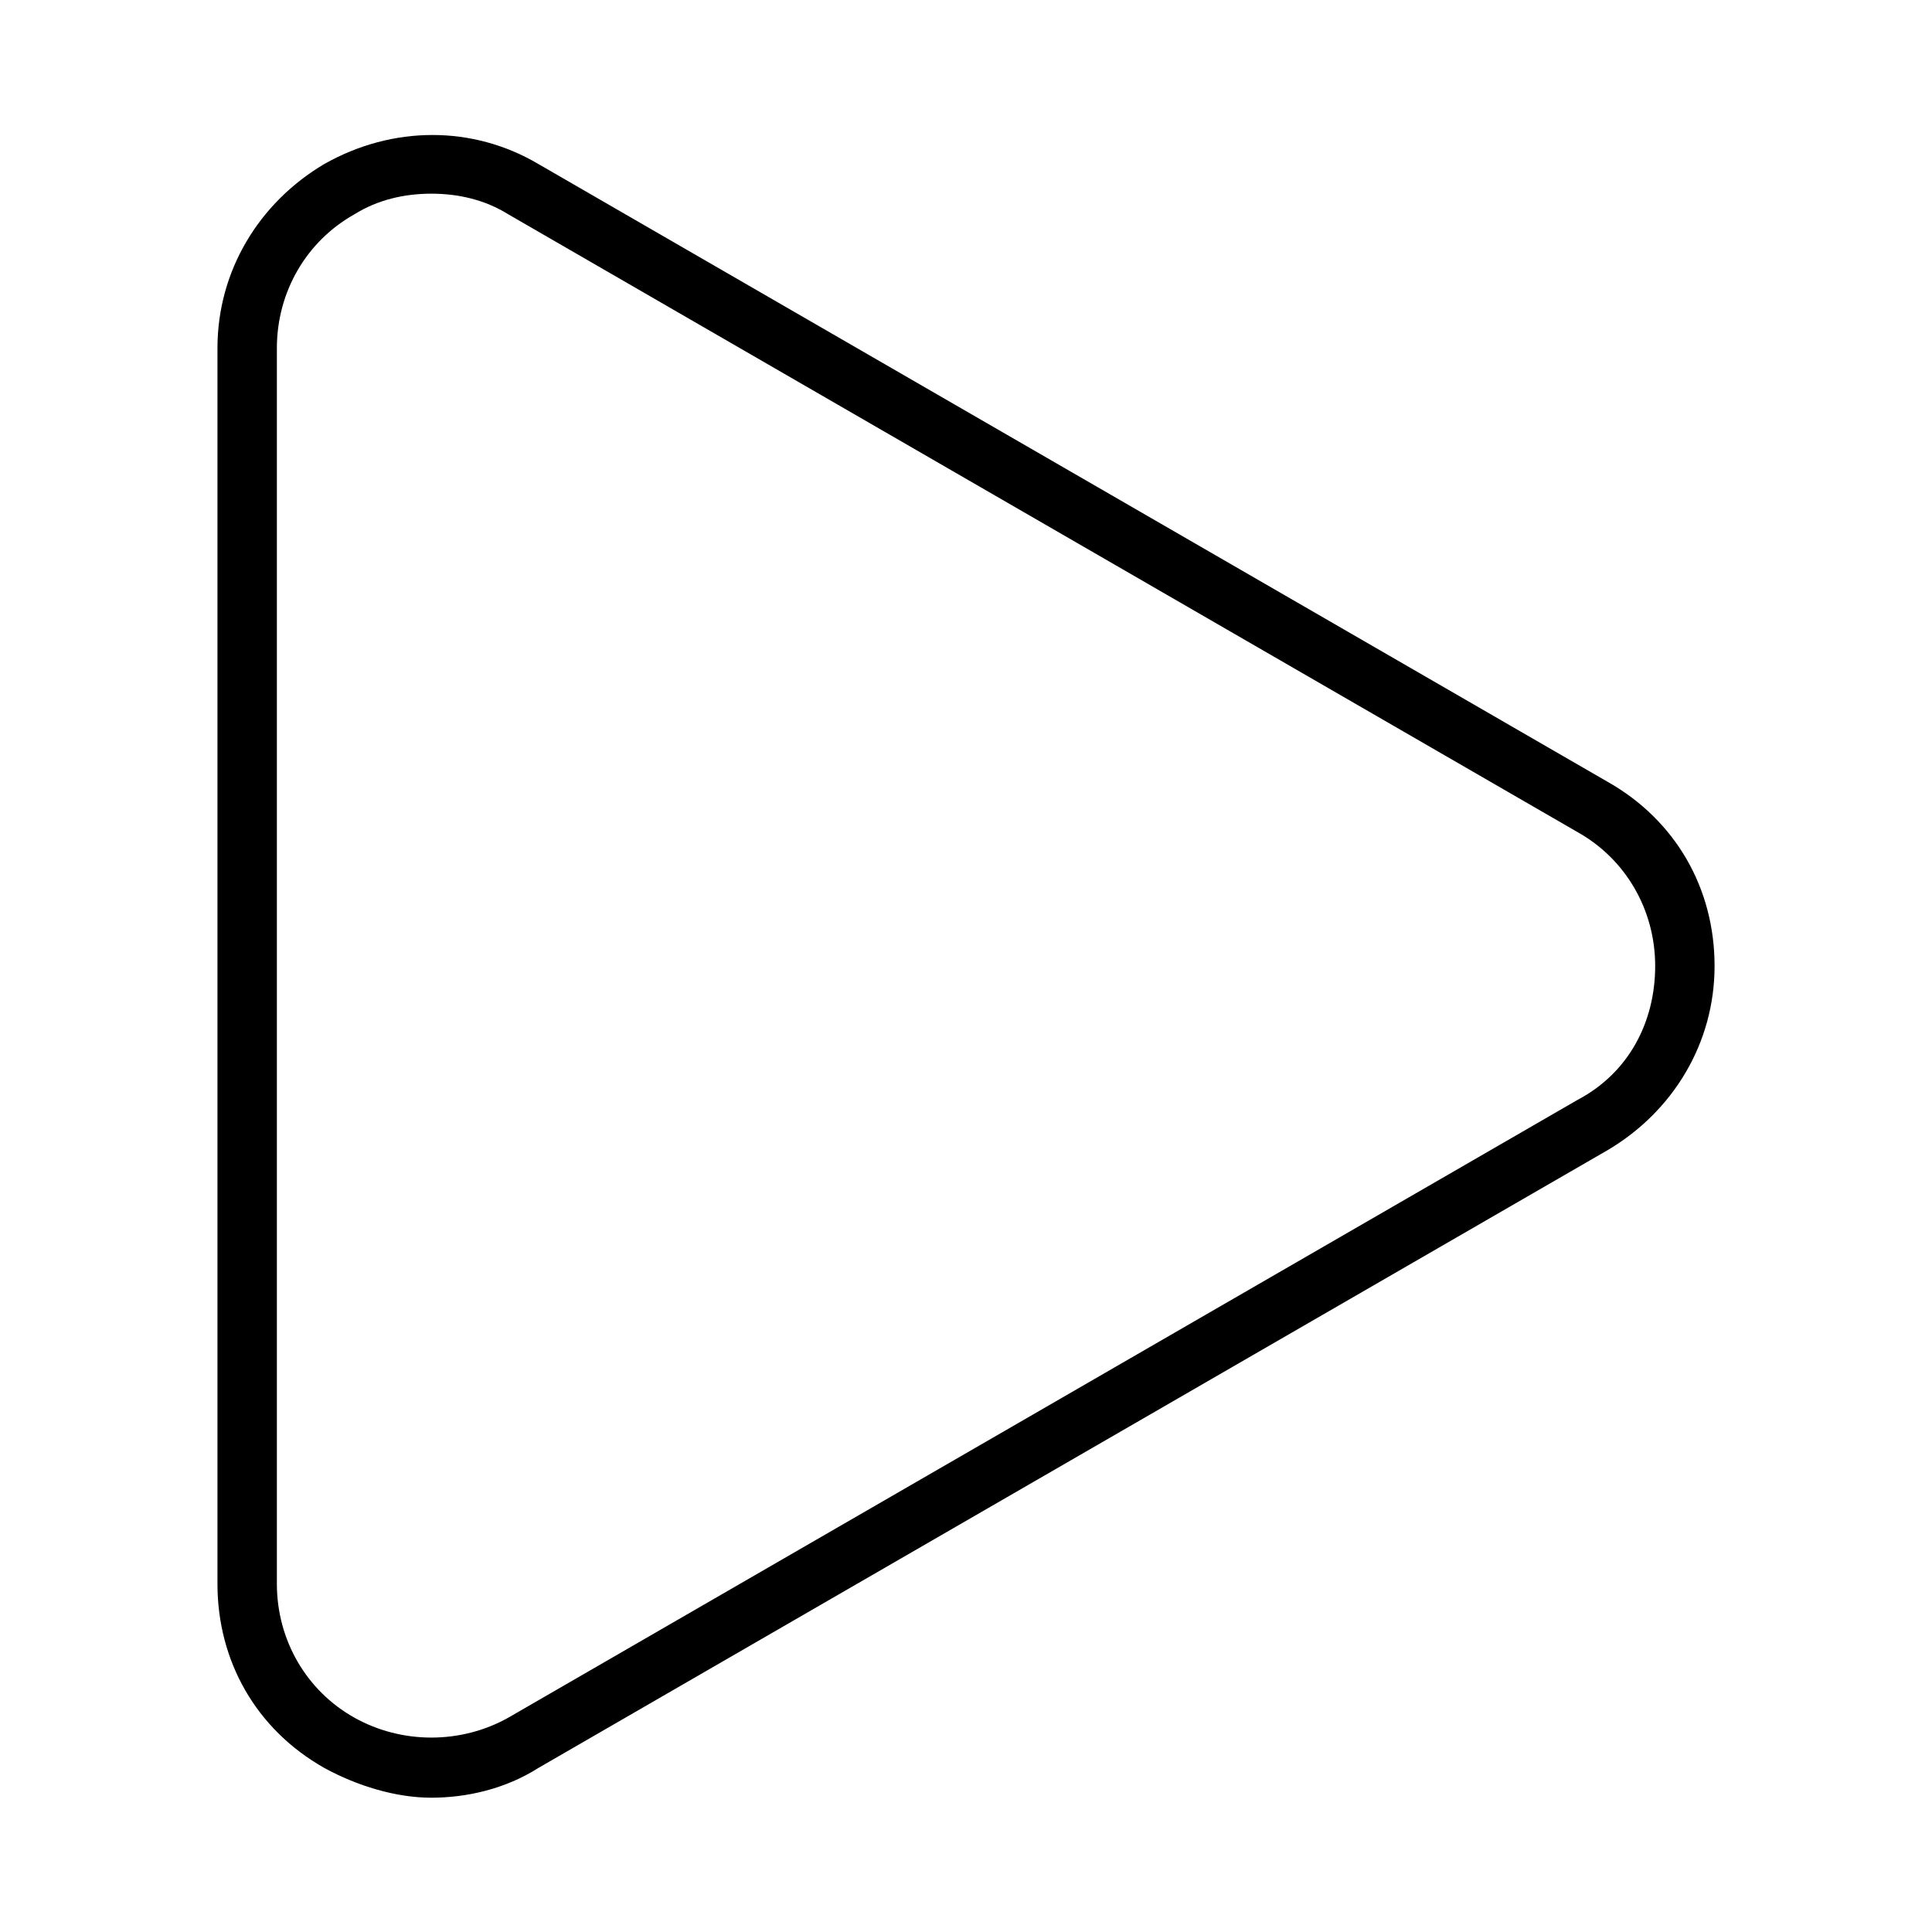 <?xml version="1.0" encoding="UTF-8"?>
<!-- Uploaded to: SVG Repo, www.svgrepo.com, Generator: SVG Repo Mixer Tools -->
<svg fill="#000000" width="800px" height="800px" version="1.1" viewBox="144 144 512 512" xmlns="http://www.w3.org/2000/svg">
 <path d="m570.04 351.19-283.39-163.74c-17.32-10.234-38.574-10.234-56.68 0-17.32 10.234-28.34 28.34-28.34 48.805v327.48c0 20.469 10.234 38.574 28.34 48.805 8.66 4.723 18.895 7.871 28.34 7.871 9.445 0 19.68-2.363 28.34-7.871l283.39-163.74c17.32-10.234 28.34-28.34 28.34-48.805s-10.234-38.57-28.34-48.805zm-7.871 84.23-283.39 163.74c-12.594 7.086-28.34 7.086-40.934 0-12.594-7.086-20.469-20.469-20.469-35.426v-327.47c0-14.957 7.871-28.34 20.469-35.426 6.297-3.938 13.383-5.512 20.469-5.512 7.086 0 14.168 1.574 20.469 5.512l283.39 163.74c12.594 7.086 20.469 20.469 20.469 35.426-0.008 14.957-7.094 28.336-20.473 35.422z"/>
</svg>